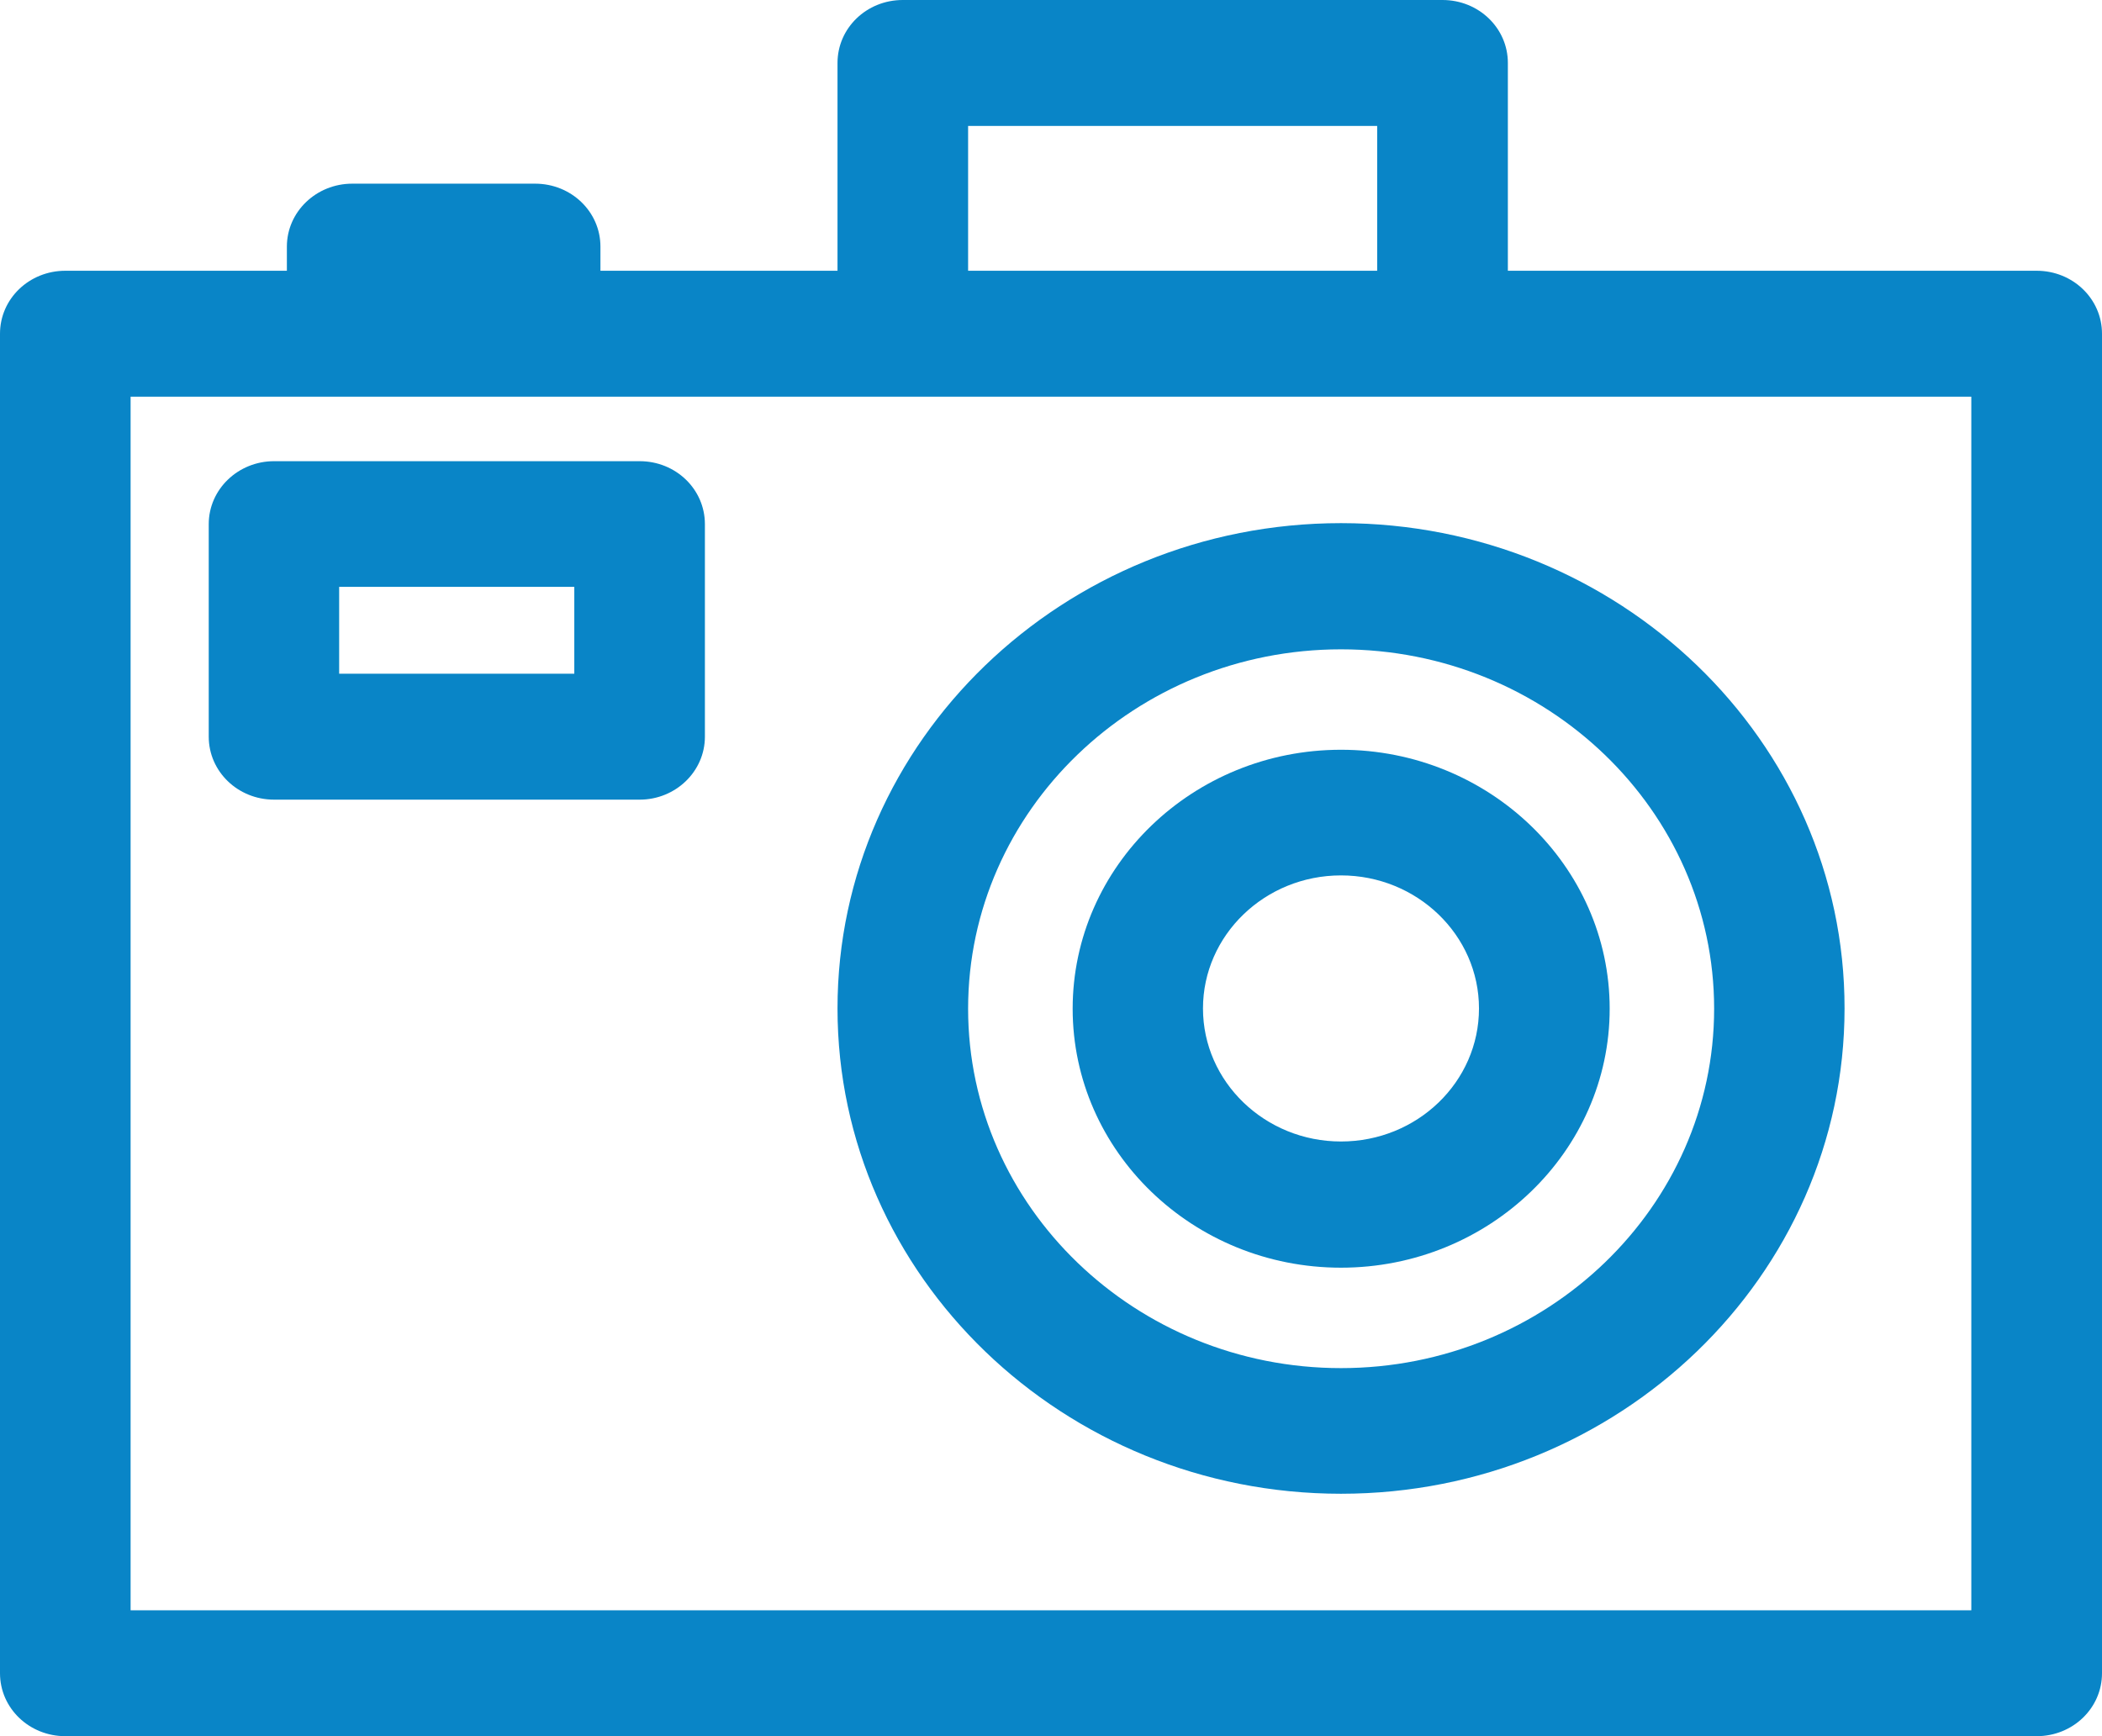 <svg width="23" height="19" viewBox="0 0 23 19" fill="none" xmlns="http://www.w3.org/2000/svg">
<g id="Frame" clip-path="url(#clip0_1440_500)">
<g id="XMLID_1_">
<path id="XMLID_11_" d="M0.715 19H22.285C22.681 19 23 18.693 23 18.311V3.652C23 3.27 22.681 2.963 22.285 2.963H16.499V0.689C16.499 0.307 16.18 0 15.784 0H9.878C9.482 0 9.164 0.307 9.164 0.689V2.963H6.57V2.699C6.57 2.317 6.251 2.01 5.855 2.01H3.854C3.461 2.01 3.139 2.317 3.139 2.699V2.963H0.715C0.319 2.963 0 3.27 0 3.652V18.311C0 18.693 0.319 19 0.715 19ZM10.593 1.378H15.069V2.963H10.593V1.378ZM1.429 4.341H9.878H15.784H21.57V17.622H1.429V4.341Z" fill="#0985C7"/>
<path id="XMLID_8_" d="M14.673 5.725C11.636 5.725 9.164 8.108 9.164 11.036C9.164 13.964 11.636 16.347 14.673 16.347C17.711 16.347 20.183 13.964 20.183 11.036C20.186 8.108 17.714 5.725 14.673 5.725ZM14.673 14.972C12.425 14.972 10.593 13.206 10.593 11.039C10.593 8.868 12.425 7.106 14.673 7.106C16.925 7.106 18.756 8.871 18.756 11.039C18.756 13.206 16.925 14.972 14.673 14.972Z" fill="#0985C7"/>
<path id="XMLID_5_" d="M14.673 8.205C13.053 8.205 11.737 9.477 11.737 11.039C11.737 12.601 13.053 13.873 14.673 13.873C16.293 13.873 17.613 12.601 17.613 11.039C17.613 9.477 16.293 8.205 14.673 8.205ZM14.673 12.492C13.842 12.492 13.163 11.84 13.163 11.036C13.163 10.235 13.839 9.58 14.673 9.58C15.504 9.58 16.183 10.232 16.183 11.036C16.183 11.84 15.507 12.492 14.673 12.492Z" fill="#0985C7"/>
<path id="XMLID_2_" d="M6.999 5.047H2.999C2.606 5.047 2.284 5.354 2.284 5.736V8.062C2.284 8.443 2.603 8.751 2.999 8.751H6.999C7.392 8.751 7.713 8.443 7.713 8.062V5.736C7.713 5.354 7.395 5.047 6.999 5.047ZM6.284 7.373H3.711V6.422H6.284V7.373Z" fill="#0985C7"/>
</g>
</g>
<defs>
<clipPath id="clip0_1440_500">
<rect width="23" height="19" fill="#0985C7"/>
</clipPath>
</defs>
</svg>
